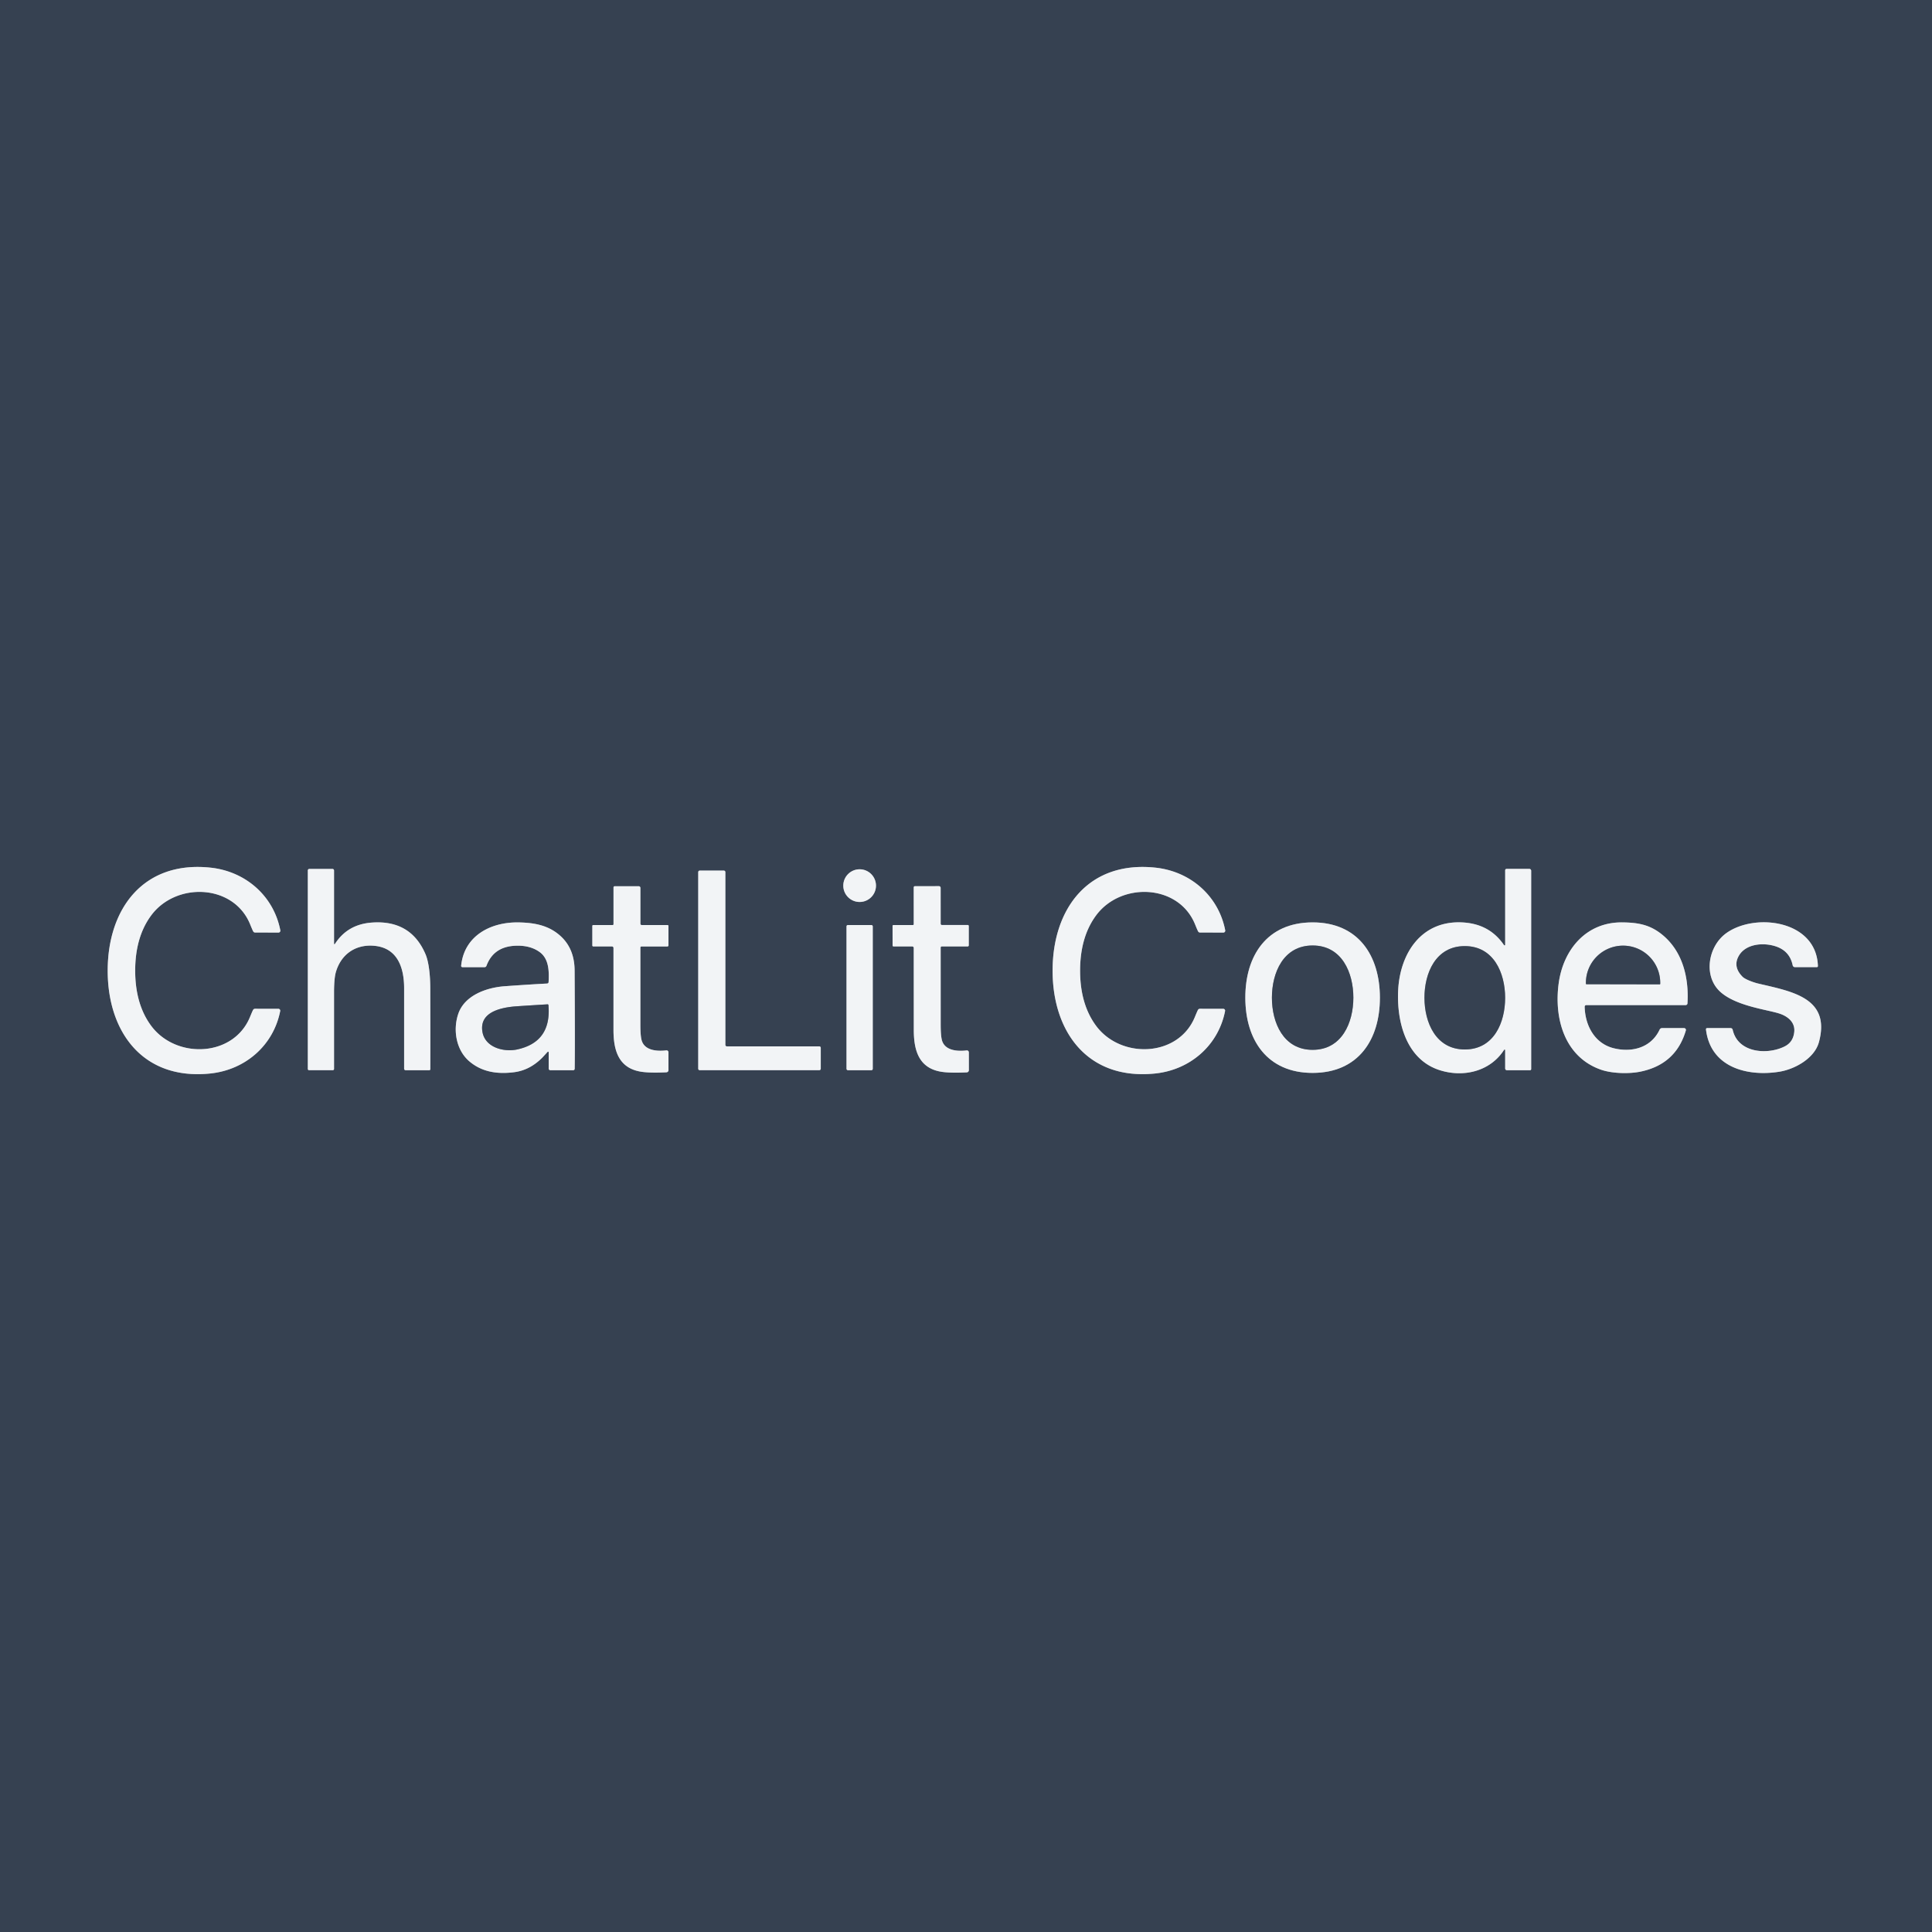 <?xml version="1.0" encoding="UTF-8" standalone="no"?>
<!DOCTYPE svg PUBLIC "-//W3C//DTD SVG 1.1//EN" "http://www.w3.org/Graphics/SVG/1.1/DTD/svg11.dtd">
<svg xmlns="http://www.w3.org/2000/svg" version="1.1" viewBox="0.00 0.00 825.00 825.00">
<rect x="0.00" y="0.00" width="825.00" height="825.00" fill="#808080" stroke="none"/>
<g stroke-width="2.00" fill="none" stroke-linecap="butt">
<path stroke="#949ba4" vector-effect="non-scaling-stroke" d="
  M 45.99 414.40
  C 45.95 440.80 61.14 461.40 89.82 458.40
  C 104.77 456.84 116.76 446.41 119.65 431.74
  A 0.80 0.80 0.0 0 0 118.87 430.78
  L 108.88 430.77
  A 0.94 0.91 -74.7 0 0 108.08 431.24
  Q 107.81 431.70 106.76 434.26
  C 99.70 451.50 75.11 452.37 64.50 437.97
  C 59.51 431.20 57.72 422.90 57.73 414.41
  C 57.74 405.93 59.56 397.63 64.57 390.88
  C 75.22 376.51 99.80 377.44 106.81 394.70
  Q 107.86 397.27 108.13 397.73
  A 0.94 0.91 74.9 0 0 108.93 398.20
  L 118.92 398.22
  A 0.80 0.80 0.0 0 0 119.70 397.26
  C 116.85 382.58 104.89 372.12 89.95 370.51
  C 61.27 367.43 46.02 388.00 45.99 414.40"
/>
<path stroke="#949ba4" vector-effect="non-scaling-stroke" d="
  M 449.48 414.38
  C 449.44 440.78 464.62 461.39 493.30 458.40
  C 508.24 456.84 520.24 446.41 523.13 431.74
  A 0.80 0.80 0.0 0 0 522.35 430.78
  L 512.36 430.77
  A 0.94 0.91 -74.7 0 0 511.56 431.24
  Q 511.29 431.70 510.24 434.26
  C 503.18 451.50 478.59 452.36 467.99 437.96
  C 463.00 431.18 461.21 422.89 461.22 414.40
  C 461.24 405.92 463.05 397.62 468.07 390.87
  C 478.72 376.50 503.30 377.45 510.31 394.71
  Q 511.35 397.27 511.62 397.73
  A 0.94 0.91 74.9 0 0 512.42 398.20
  L 522.41 398.22
  A 0.80 0.80 0.0 0 0 523.19 397.27
  C 520.34 382.59 508.39 372.12 493.45 370.51
  C 464.78 367.43 449.52 387.98 449.48 414.38"
/>
<path stroke="#949ba4" vector-effect="non-scaling-stroke" d="
  M 142.64 402.99
  L 142.64 371.71
  A 0.67 0.66 0.0 0 0 141.97 371.05
  L 132.09 371.05
  A 0.64 0.63 -0.0 0 0 131.45 371.68
  L 131.45 456.47
  A 0.52 0.52 0.0 0 0 131.97 456.99
  L 142.10 456.99
  A 0.54 0.53 -0.0 0 0 142.64 456.46
  Q 142.64 423.51 142.64 423.25
  Q 142.69 417.67 143.41 415.15
  C 145.59 407.58 151.67 403.25 159.55 403.85
  C 169.65 404.61 172.57 413.06 172.57 422.00
  Q 172.57 444.79 172.57 456.36
  A 0.65 0.64 89.5 0 0 173.21 457.00
  L 183.32 457.00
  A 0.43 0.43 0.0 0 0 183.75 456.57
  Q 183.78 440.64 183.73 421.91
  C 183.72 416.95 183.21 411.03 181.71 407.49
  Q 175.42 392.74 158.75 393.96
  Q 148.38 394.71 143.01 403.10
  A 0.20 0.20 0.0 0 1 142.64 402.99"
/>
<path stroke="#949ba4" vector-effect="non-scaling-stroke" d="
  M 642.74 448.42
  L 642.74 456.27
  A 0.73 0.72 90.0 0 0 643.46 457.00
  L 653.37 457.00
  A 0.47 0.47 0.0 0 0 653.84 456.53
  L 653.84 371.82
  A 0.79 0.79 0.0 0 0 653.05 371.03
  L 643.33 371.03
  A 0.59 0.58 0.0 0 0 642.74 371.61
  L 642.74 403.44
  A 0.27 0.27 0.0 0 1 642.25 403.59
  C 638.02 397.40 632.10 394.29 624.48 393.89
  C 607.03 392.97 597.87 406.98 597.05 422.74
  C 596.36 436.18 600.38 452.52 614.97 457.04
  C 625.04 460.17 636.36 457.51 642.28 448.29
  A 0.25 0.25 0.0 0 1 642.74 448.42"
/>
<path stroke="#949ba4" vector-effect="non-scaling-stroke" d="
  M 374.06 378.18
  A 6.98 6.98 0.0 0 0 367.08 371.20
  A 6.98 6.98 0.0 0 0 360.10 378.18
  A 6.98 6.98 0.0 0 0 367.08 385.16
  A 6.98 6.98 0.0 0 0 374.06 378.18"
/>
<path stroke="#949ba4" vector-effect="non-scaling-stroke" d="
  M 298.16 456.35
  A 0.64 0.64 0.0 0 0 298.80 456.99
  L 349.84 456.99
  A 0.64 0.64 0.0 0 0 350.48 456.35
  L 350.48 447.46
  A 0.64 0.64 0.0 0 0 349.84 446.82
  L 310.38 446.82
  A 0.64 0.64 0.0 0 1 309.74 446.18
  L 309.74 372.40
  A 0.64 0.64 0.0 0 0 309.10 371.76
  L 298.80 371.76
  A 0.64 0.64 0.0 0 0 298.16 372.40
  L 298.16 456.35"
/>
<path stroke="#949ba4" vector-effect="non-scaling-stroke" d="
  M 261.62 395.02
  L 253.30 395.02
  A 0.36 0.36 0.0 0 0 252.94 395.38
  L 252.94 403.75
  A 0.40 0.39 0.0 0 0 253.34 404.14
  L 261.32 404.14
  A 0.65 0.65 0.0 0 1 261.97 404.79
  Q 261.97 436.45 261.97 439.75
  C 261.96 448.80 264.27 456.62 274.74 457.77
  Q 278.51 458.19 284.57 457.89
  A 0.93 0.92 88.7 0 0 285.45 456.96
  L 285.45 449.35
  A 0.83 0.82 86.6 0 0 284.53 448.53
  C 280.43 449.01 274.91 448.61 273.88 443.79
  Q 273.45 441.79 273.45 437.62
  Q 273.45 429.49 273.45 404.61
  A 0.45 0.45 0.0 0 1 273.90 404.16
  L 284.98 404.16
  A 0.48 0.47 -90.0 0 0 285.45 403.68
  L 285.45 395.45
  A 0.45 0.44 90.0 0 0 285.01 395.00
  L 273.98 395.00
  A 0.52 0.52 0.0 0 1 273.46 394.48
  L 273.46 379.15
  A 0.71 0.71 0.0 0 0 272.75 378.44
  L 262.48 378.44
  A 0.50 0.49 -0.0 0 0 261.98 378.93
  L 261.98 394.66
  A 0.36 0.36 0.0 0 1 261.62 395.02"
/>
<path stroke="#949ba4" vector-effect="non-scaling-stroke" d="
  M 389.83 395.01
  L 381.50 395.02
  A 0.36 0.36 0.0 0 0 381.14 395.38
  L 381.15 403.75
  A 0.40 0.39 -0.0 0 0 381.55 404.14
  L 389.54 404.14
  A 0.65 0.65 0.0 0 1 390.19 404.79
  Q 390.21 436.47 390.21 439.78
  C 390.20 448.83 392.52 456.66 403.00 457.80
  Q 406.77 458.22 412.84 457.92
  A 0.93 0.92 88.7 0 0 413.72 456.99
  L 413.71 449.37
  A 0.83 0.82 86.6 0 0 412.79 448.55
  C 408.69 449.03 403.16 448.64 402.13 443.81
  Q 401.70 441.81 401.69 437.64
  Q 401.69 429.50 401.68 404.60
  A 0.45 0.45 0.0 0 1 402.13 404.15
  L 413.21 404.15
  A 0.48 0.47 90.0 0 0 413.68 403.67
  L 413.68 395.43
  A 0.45 0.44 90.0 0 0 413.24 394.98
  L 402.20 394.99
  A 0.52 0.52 0.0 0 1 401.68 394.47
  L 401.67 379.12
  A 0.71 0.71 0.0 0 0 400.96 378.41
  L 390.68 378.42
  A 0.50 0.49 -0.0 0 0 390.18 378.91
  L 390.19 394.65
  A 0.36 0.36 0.0 0 1 389.83 395.01"
/>
<path stroke="#949ba4" vector-effect="non-scaling-stroke" d="
  M 234.30 449.34
  L 234.30 456.29
  A 0.71 0.71 0.0 0 0 235.01 457.00
  L 244.78 457.00
  A 0.62 0.62 0.0 0 0 245.40 456.39
  Q 245.56 447.31 245.37 414.44
  Q 245.32 405.34 239.64 399.97
  C 234.67 395.27 228.56 394.01 221.50 393.89
  C 209.47 393.67 198.21 399.61 196.92 412.40
  A 0.55 0.54 -87.1 0 0 197.46 413.00
  L 206.92 413.00
  A 0.85 0.84 9.7 0 0 207.72 412.44
  Q 210.79 404.15 220.29 403.84
  Q 226.41 403.63 230.42 406.53
  C 234.49 409.46 234.49 414.92 234.26 419.37
  A 0.65 0.65 0.0 0 1 233.64 419.99
  Q 225.64 420.41 215.54 421.14
  C 207.65 421.70 198.33 425.09 195.68 432.96
  C 193.34 439.89 194.79 448.49 200.51 453.29
  C 206.00 457.91 212.66 458.72 219.48 457.86
  Q 226.24 457.02 231.61 451.59
  Q 231.73 451.47 233.84 449.16
  A 0.27 0.26 66.3 0 1 234.30 449.34"
/>
<path stroke="#949ba4" vector-effect="non-scaling-stroke" d="
  M 531.78 426.06
  C 531.80 444.11 541.13 458.18 560.56 458.15
  C 579.99 458.12 589.27 444.01 589.24 425.97
  C 589.21 407.92 579.89 393.85 560.45 393.88
  C 541.02 393.91 531.75 408.02 531.78 426.06"
/>
<path stroke="#949ba4" vector-effect="non-scaling-stroke" d="
  M 677.37 429.19
  L 719.82 429.19
  A 0.76 0.76 0.0 0 0 720.58 428.47
  C 721.25 417.42 718.47 405.99 709.50 398.89
  C 704.38 394.84 699.44 393.95 692.75 393.88
  C 677.46 393.70 667.60 405.30 665.60 419.83
  C 663.53 434.92 668.11 451.36 683.68 456.79
  C 688.35 458.41 695.43 458.59 700.18 457.67
  Q 715.60 454.65 719.89 440.02
  A 0.78 0.78 0.0 0 0 719.14 439.02
  L 709.70 439.02
  A 1.11 1.10 12.7 0 0 708.70 439.65
  C 705.07 447.41 696.89 449.55 689.10 447.62
  C 681.02 445.62 676.87 438.02 676.68 429.89
  A 0.69 0.68 -0.8 0 1 677.37 429.19"
/>
<path stroke="#949ba4" vector-effect="non-scaling-stroke" d="
  M 728.48 439.57
  C 730.40 455.81 746.13 459.81 759.71 457.66
  C 766.48 456.59 774.86 451.92 776.73 444.96
  C 781.82 426.02 765.07 423.37 750.76 419.99
  C 748.86 419.55 745.23 418.24 744.11 417.11
  Q 739.76 412.72 742.60 407.99
  C 745.52 403.12 752.69 402.37 758.02 404.03
  Q 764.22 405.95 765.51 412.20
  A 0.99 0.99 0.0 0 0 766.48 412.99
  L 775.82 412.99
  A 0.46 0.46 0.0 0 0 776.28 412.51
  C 775.64 392.90 749.48 389.69 737.22 398.43
  C 729.36 404.04 727.29 416.67 734.42 423.36
  C 741.03 429.55 754.32 431.06 759.71 432.77
  C 763.32 433.91 766.58 436.46 766.19 440.56
  Q 765.77 444.92 762.26 446.75
  C 754.94 450.57 742.14 449.77 739.89 439.73
  A 0.94 0.92 -6.2 0 0 738.98 439.01
  L 728.98 439.01
  A 0.50 0.50 0.0 0 0 728.48 439.57"
/>
<path stroke="#949ba4" vector-effect="non-scaling-stroke" d="
  M 372.68 395.58
  A 0.58 0.58 0.0 0 0 372.10 395.00
  L 362.06 395.00
  A 0.58 0.58 0.0 0 0 361.48 395.58
  L 361.48 456.42
  A 0.58 0.58 0.0 0 0 362.06 457.00
  L 372.10 457.00
  A 0.58 0.58 0.0 0 0 372.68 456.42
  L 372.68 395.58"
/>
<path stroke="#949ba4" vector-effect="non-scaling-stroke" d="
  M 642.72 426.04
  C 642.70 415.52 637.86 403.98 625.45 404.00
  C 613.03 404.03 608.25 415.59 608.27 426.11
  C 608.30 436.63 613.13 448.17 625.54 448.14
  C 637.96 448.12 642.74 436.56 642.72 426.04"
/>
<path stroke="#949ba4" vector-effect="non-scaling-stroke" d="
  M 234.20 429.22
  A 0.38 0.38 0.0 0 0 233.80 428.87
  Q 220.64 429.67 219.09 429.83
  C 213.13 430.47 204.72 432.48 205.99 440.50
  C 207.07 447.38 215.26 449.34 220.81 448.14
  Q 235.55 444.96 234.20 429.22"
/>
<path stroke="#949ba4" vector-effect="non-scaling-stroke" d="
  M 543.13 426.01
  C 543.12 436.63 547.97 448.30 560.50 448.30
  C 573.04 448.31 577.90 436.65 577.91 426.03
  C 577.91 415.41 573.07 403.75 560.53 403.74
  C 548.00 403.73 543.14 415.39 543.13 426.01"
/>
<path stroke="#949ba4" vector-effect="non-scaling-stroke" d="
  M 677.45 420.28
  L 708.71 420.34
  A 0.24 0.24 0.0 0 0 708.95 420.10
  L 708.95 419.71
  A 15.87 15.87 0.0 0 0 693.10 403.81
  A 15.87 15.87 0.0 0 0 677.21 419.65
  L 677.21 420.04
  A 0.24 0.24 0.0 0 0 677.45 420.28"
/>
</g>
<path fill="#364151" d="
  M 825.00 0.00
  L 825.00 825.00
  L 0.00 825.00
  L 0.00 0.00
  L 825.00 0.00
  Z
  M 45.99 414.40
  C 45.95 440.80 61.14 461.40 89.82 458.40
  C 104.77 456.84 116.76 446.41 119.65 431.74
  A 0.80 0.80 0.0 0 0 118.87 430.78
  L 108.88 430.77
  A 0.94 0.91 -74.7 0 0 108.08 431.24
  Q 107.81 431.70 106.76 434.26
  C 99.70 451.50 75.11 452.37 64.50 437.97
  C 59.51 431.20 57.72 422.90 57.73 414.41
  C 57.74 405.93 59.56 397.63 64.57 390.88
  C 75.22 376.51 99.80 377.44 106.81 394.70
  Q 107.86 397.27 108.13 397.73
  A 0.94 0.91 74.9 0 0 108.93 398.20
  L 118.92 398.22
  A 0.80 0.80 0.0 0 0 119.70 397.26
  C 116.85 382.58 104.89 372.12 89.95 370.51
  C 61.27 367.43 46.02 388.00 45.99 414.40
  Z
  M 449.48 414.38
  C 449.44 440.78 464.62 461.39 493.30 458.40
  C 508.24 456.84 520.24 446.41 523.13 431.74
  A 0.80 0.80 0.0 0 0 522.35 430.78
  L 512.36 430.77
  A 0.94 0.91 -74.7 0 0 511.56 431.24
  Q 511.29 431.70 510.24 434.26
  C 503.18 451.50 478.59 452.36 467.99 437.96
  C 463.00 431.18 461.21 422.89 461.22 414.40
  C 461.24 405.92 463.05 397.62 468.07 390.87
  C 478.72 376.50 503.30 377.45 510.31 394.71
  Q 511.35 397.27 511.62 397.73
  A 0.94 0.91 74.9 0 0 512.42 398.20
  L 522.41 398.22
  A 0.80 0.80 0.0 0 0 523.19 397.27
  C 520.34 382.59 508.39 372.12 493.45 370.51
  C 464.78 367.43 449.52 387.98 449.48 414.38
  Z
  M 142.64 402.99
  L 142.64 371.71
  A 0.67 0.66 0.0 0 0 141.97 371.05
  L 132.09 371.05
  A 0.64 0.63 -0.0 0 0 131.45 371.68
  L 131.45 456.47
  A 0.52 0.52 0.0 0 0 131.97 456.99
  L 142.10 456.99
  A 0.54 0.53 -0.0 0 0 142.64 456.46
  Q 142.64 423.51 142.64 423.25
  Q 142.69 417.67 143.41 415.15
  C 145.59 407.58 151.67 403.25 159.55 403.85
  C 169.65 404.61 172.57 413.06 172.57 422.00
  Q 172.57 444.79 172.57 456.36
  A 0.65 0.64 89.5 0 0 173.21 457.00
  L 183.32 457.00
  A 0.43 0.43 0.0 0 0 183.75 456.57
  Q 183.78 440.64 183.73 421.91
  C 183.72 416.95 183.21 411.03 181.71 407.49
  Q 175.42 392.74 158.75 393.96
  Q 148.38 394.71 143.01 403.10
  A 0.20 0.20 0.0 0 1 142.64 402.99
  Z
  M 642.74 448.42
  L 642.74 456.27
  A 0.73 0.72 90.0 0 0 643.46 457.00
  L 653.37 457.00
  A 0.47 0.47 0.0 0 0 653.84 456.53
  L 653.84 371.82
  A 0.79 0.79 0.0 0 0 653.05 371.03
  L 643.33 371.03
  A 0.59 0.58 0.0 0 0 642.74 371.61
  L 642.74 403.44
  A 0.27 0.27 0.0 0 1 642.25 403.59
  C 638.02 397.40 632.10 394.29 624.48 393.89
  C 607.03 392.97 597.87 406.98 597.05 422.74
  C 596.36 436.18 600.38 452.52 614.97 457.04
  C 625.04 460.17 636.36 457.51 642.28 448.29
  A 0.25 0.25 0.0 0 1 642.74 448.42
  Z
  M 374.06 378.18
  A 6.98 6.98 0.0 0 0 367.08 371.20
  A 6.98 6.98 0.0 0 0 360.10 378.18
  A 6.98 6.98 0.0 0 0 367.08 385.16
  A 6.98 6.98 0.0 0 0 374.06 378.18
  Z
  M 298.16 456.35
  A 0.64 0.64 0.0 0 0 298.80 456.99
  L 349.84 456.99
  A 0.64 0.64 0.0 0 0 350.48 456.35
  L 350.48 447.46
  A 0.64 0.64 0.0 0 0 349.84 446.82
  L 310.38 446.82
  A 0.64 0.64 0.0 0 1 309.74 446.18
  L 309.74 372.40
  A 0.64 0.64 0.0 0 0 309.10 371.76
  L 298.80 371.76
  A 0.64 0.64 0.0 0 0 298.16 372.40
  L 298.16 456.35
  Z
  M 261.62 395.02
  L 253.30 395.02
  A 0.36 0.36 0.0 0 0 252.94 395.38
  L 252.94 403.75
  A 0.40 0.39 0.0 0 0 253.34 404.14
  L 261.32 404.14
  A 0.65 0.65 0.0 0 1 261.97 404.79
  Q 261.97 436.45 261.97 439.75
  C 261.96 448.80 264.27 456.62 274.74 457.77
  Q 278.51 458.19 284.57 457.89
  A 0.93 0.92 88.7 0 0 285.45 456.96
  L 285.45 449.35
  A 0.83 0.82 86.6 0 0 284.53 448.53
  C 280.43 449.01 274.91 448.61 273.88 443.79
  Q 273.45 441.79 273.45 437.62
  Q 273.45 429.49 273.45 404.61
  A 0.45 0.45 0.0 0 1 273.90 404.16
  L 284.98 404.16
  A 0.48 0.47 -90.0 0 0 285.45 403.68
  L 285.45 395.45
  A 0.45 0.44 90.0 0 0 285.01 395.00
  L 273.98 395.00
  A 0.52 0.52 0.0 0 1 273.46 394.48
  L 273.46 379.15
  A 0.71 0.71 0.0 0 0 272.75 378.44
  L 262.48 378.44
  A 0.50 0.49 -0.0 0 0 261.98 378.93
  L 261.98 394.66
  A 0.36 0.36 0.0 0 1 261.62 395.02
  Z
  M 389.83 395.01
  L 381.50 395.02
  A 0.36 0.36 0.0 0 0 381.14 395.38
  L 381.15 403.75
  A 0.40 0.39 -0.0 0 0 381.55 404.14
  L 389.54 404.14
  A 0.65 0.65 0.0 0 1 390.19 404.79
  Q 390.21 436.47 390.21 439.78
  C 390.20 448.83 392.52 456.66 403.00 457.80
  Q 406.77 458.22 412.84 457.92
  A 0.93 0.92 88.7 0 0 413.72 456.99
  L 413.71 449.37
  A 0.83 0.82 86.6 0 0 412.79 448.55
  C 408.69 449.03 403.16 448.64 402.13 443.81
  Q 401.70 441.81 401.69 437.64
  Q 401.69 429.50 401.68 404.60
  A 0.45 0.45 0.0 0 1 402.13 404.15
  L 413.21 404.15
  A 0.48 0.47 90.0 0 0 413.68 403.67
  L 413.68 395.43
  A 0.45 0.44 90.0 0 0 413.24 394.98
  L 402.20 394.99
  A 0.52 0.52 0.0 0 1 401.68 394.47
  L 401.67 379.12
  A 0.71 0.71 0.0 0 0 400.96 378.41
  L 390.68 378.42
  A 0.50 0.49 -0.0 0 0 390.18 378.91
  L 390.19 394.65
  A 0.36 0.36 0.0 0 1 389.83 395.01
  Z
  M 234.30 449.34
  L 234.30 456.29
  A 0.71 0.71 0.0 0 0 235.01 457.00
  L 244.78 457.00
  A 0.62 0.62 0.0 0 0 245.40 456.39
  Q 245.56 447.31 245.37 414.44
  Q 245.32 405.34 239.64 399.97
  C 234.67 395.27 228.56 394.01 221.50 393.89
  C 209.47 393.67 198.21 399.61 196.92 412.40
  A 0.55 0.54 -87.1 0 0 197.46 413.00
  L 206.92 413.00
  A 0.85 0.84 9.7 0 0 207.72 412.44
  Q 210.79 404.15 220.29 403.84
  Q 226.41 403.63 230.42 406.53
  C 234.49 409.46 234.49 414.92 234.26 419.37
  A 0.65 0.65 0.0 0 1 233.64 419.99
  Q 225.64 420.41 215.54 421.14
  C 207.65 421.70 198.33 425.09 195.68 432.96
  C 193.34 439.89 194.79 448.49 200.51 453.29
  C 206.00 457.91 212.66 458.72 219.48 457.86
  Q 226.24 457.02 231.61 451.59
  Q 231.73 451.47 233.84 449.16
  A 0.27 0.26 66.3 0 1 234.30 449.34
  Z
  M 531.78 426.06
  C 531.80 444.11 541.13 458.18 560.56 458.15
  C 579.99 458.12 589.27 444.01 589.24 425.97
  C 589.21 407.92 579.89 393.85 560.45 393.88
  C 541.02 393.91 531.75 408.02 531.78 426.06
  Z
  M 677.37 429.19
  L 719.82 429.19
  A 0.76 0.76 0.0 0 0 720.58 428.47
  C 721.25 417.42 718.47 405.99 709.50 398.89
  C 704.38 394.84 699.44 393.95 692.75 393.88
  C 677.46 393.70 667.60 405.30 665.60 419.83
  C 663.53 434.92 668.11 451.36 683.68 456.79
  C 688.35 458.41 695.43 458.59 700.18 457.67
  Q 715.60 454.65 719.89 440.02
  A 0.78 0.78 0.0 0 0 719.14 439.02
  L 709.70 439.02
  A 1.11 1.10 12.7 0 0 708.70 439.65
  C 705.07 447.41 696.89 449.55 689.10 447.62
  C 681.02 445.62 676.87 438.02 676.68 429.89
  A 0.69 0.68 -0.8 0 1 677.37 429.19
  Z
  M 728.48 439.57
  C 730.40 455.81 746.13 459.81 759.71 457.66
  C 766.48 456.59 774.86 451.92 776.73 444.96
  C 781.82 426.02 765.07 423.37 750.76 419.99
  C 748.86 419.55 745.23 418.24 744.11 417.11
  Q 739.76 412.72 742.60 407.99
  C 745.52 403.12 752.69 402.37 758.02 404.03
  Q 764.22 405.95 765.51 412.20
  A 0.99 0.99 0.0 0 0 766.48 412.99
  L 775.82 412.99
  A 0.46 0.46 0.0 0 0 776.28 412.51
  C 775.64 392.90 749.48 389.69 737.22 398.43
  C 729.36 404.04 727.29 416.67 734.42 423.36
  C 741.03 429.55 754.32 431.06 759.71 432.77
  C 763.32 433.91 766.58 436.46 766.19 440.56
  Q 765.77 444.92 762.26 446.75
  C 754.94 450.57 742.14 449.77 739.89 439.73
  A 0.94 0.92 -6.2 0 0 738.98 439.01
  L 728.98 439.01
  A 0.50 0.50 0.0 0 0 728.48 439.57
  Z
  M 372.68 395.58
  A 0.58 0.58 0.0 0 0 372.10 395.00
  L 362.06 395.00
  A 0.58 0.58 0.0 0 0 361.48 395.58
  L 361.48 456.42
  A 0.58 0.58 0.0 0 0 362.06 457.00
  L 372.10 457.00
  A 0.58 0.58 0.0 0 0 372.68 456.42
  L 372.68 395.58
  Z"
/>
<path fill="#f2f4f6" d="
  M 57.73 414.41
  C 57.72 422.90 59.51 431.20 64.50 437.97
  C 75.11 452.37 99.70 451.50 106.76 434.26
  Q 107.81 431.70 108.08 431.24
  A 0.94 0.91 -74.7 0 1 108.88 430.77
  L 118.87 430.78
  A 0.80 0.80 0.0 0 1 119.65 431.74
  C 116.76 446.41 104.77 456.84 89.82 458.40
  C 61.14 461.40 45.95 440.80 45.99 414.40
  C 46.02 388.00 61.27 367.43 89.95 370.51
  C 104.89 372.12 116.85 382.58 119.70 397.26
  A 0.80 0.80 0.0 0 1 118.92 398.22
  L 108.93 398.20
  A 0.94 0.91 74.9 0 1 108.13 397.73
  Q 107.86 397.27 106.81 394.70
  C 99.80 377.44 75.22 376.51 64.57 390.88
  C 59.56 397.63 57.74 405.93 57.73 414.41
  Z"
/>
<path fill="#f2f4f6" d="
  M 449.48 414.38
  C 449.52 387.98 464.78 367.43 493.45 370.51
  C 508.39 372.12 520.34 382.59 523.19 397.27
  A 0.80 0.80 0.0 0 1 522.41 398.22
  L 512.42 398.20
  A 0.94 0.91 74.9 0 1 511.62 397.73
  Q 511.35 397.27 510.31 394.71
  C 503.30 377.45 478.72 376.50 468.07 390.87
  C 463.05 397.62 461.24 405.92 461.22 414.40
  C 461.21 422.89 463.00 431.18 467.99 437.96
  C 478.59 452.36 503.18 451.50 510.24 434.26
  Q 511.29 431.70 511.56 431.24
  A 0.94 0.91 -74.7 0 1 512.36 430.77
  L 522.35 430.78
  A 0.80 0.80 0.0 0 1 523.13 431.74
  C 520.24 446.41 508.24 456.84 493.30 458.40
  C 464.62 461.39 449.44 440.78 449.48 414.38
  Z"
/>
<path fill="#f2f4f6" d="
  M 142.64 402.99
  A 0.20 0.20 0.0 0 0 143.01 403.10
  Q 148.38 394.71 158.75 393.96
  Q 175.42 392.74 181.71 407.49
  C 183.21 411.03 183.72 416.95 183.73 421.91
  Q 183.78 440.64 183.75 456.57
  A 0.43 0.43 0.0 0 1 183.32 457.00
  L 173.21 457.00
  A 0.65 0.64 89.5 0 1 172.57 456.36
  Q 172.57 444.79 172.57 422.00
  C 172.57 413.06 169.65 404.61 159.55 403.85
  C 151.67 403.25 145.59 407.58 143.41 415.15
  Q 142.69 417.67 142.64 423.25
  Q 142.64 423.51 142.64 456.46
  A 0.54 0.53 0.0 0 1 142.10 456.99
  L 131.97 456.99
  A 0.52 0.52 0.0 0 1 131.45 456.47
  L 131.45 371.68
  A 0.64 0.63 -0.0 0 1 132.09 371.05
  L 141.97 371.05
  A 0.67 0.66 -0.0 0 1 142.64 371.71
  L 142.64 402.99
  Z"
/>
<path fill="#f2f4f6" d="
  M 642.74 448.42
  A 0.25 0.25 0.0 0 0 642.28 448.29
  C 636.36 457.51 625.04 460.17 614.97 457.04
  C 600.38 452.52 596.36 436.18 597.05 422.74
  C 597.87 406.98 607.03 392.97 624.48 393.89
  C 632.10 394.29 638.02 397.40 642.25 403.59
  A 0.27 0.27 0.0 0 0 642.74 403.44
  L 642.74 371.61
  A 0.59 0.58 0.0 0 1 643.33 371.03
  L 653.05 371.03
  A 0.79 0.79 0.0 0 1 653.84 371.82
  L 653.84 456.53
  A 0.47 0.47 0.0 0 1 653.37 457.00
  L 643.46 457.00
  A 0.73 0.72 -90.0 0 1 642.74 456.27
  L 642.74 448.42
  Z
  M 642.72 426.04
  C 642.70 415.52 637.86 403.98 625.45 404.00
  C 613.03 404.03 608.25 415.59 608.27 426.11
  C 608.30 436.63 613.13 448.17 625.54 448.14
  C 637.96 448.12 642.74 436.56 642.72 426.04
  Z"
/>
<circle fill="#f2f4f6" cx="367.08" cy="378.18" r="6.98"/>
<path fill="#f2f4f6" d="
  M 298.16 456.35
  L 298.16 372.40
  A 0.64 0.64 0.0 0 1 298.80 371.76
  L 309.10 371.76
  A 0.64 0.64 0.0 0 1 309.74 372.40
  L 309.74 446.18
  A 0.64 0.64 0.0 0 0 310.38 446.82
  L 349.84 446.82
  A 0.64 0.64 0.0 0 1 350.48 447.46
  L 350.48 456.35
  A 0.64 0.64 0.0 0 1 349.84 456.99
  L 298.80 456.99
  A 0.64 0.64 0.0 0 1 298.16 456.35
  Z"
/>
<path fill="#f2f4f6" d="
  M 261.62 395.02
  A 0.36 0.36 0.0 0 0 261.98 394.66
  L 261.98 378.93
  A 0.50 0.49 -0.0 0 1 262.48 378.44
  L 272.75 378.44
  A 0.71 0.71 0.0 0 1 273.46 379.15
  L 273.46 394.48
  A 0.52 0.52 0.0 0 0 273.98 395.00
  L 285.01 395.00
  A 0.45 0.44 -90.0 0 1 285.45 395.45
  L 285.45 403.68
  A 0.48 0.47 -90.0 0 1 284.98 404.16
  L 273.90 404.16
  A 0.45 0.45 0.0 0 0 273.45 404.61
  Q 273.45 429.49 273.45 437.62
  Q 273.45 441.79 273.88 443.79
  C 274.91 448.61 280.43 449.01 284.53 448.53
  A 0.83 0.82 86.6 0 1 285.45 449.35
  L 285.45 456.96
  A 0.93 0.92 88.7 0 1 284.57 457.89
  Q 278.51 458.19 274.74 457.77
  C 264.27 456.62 261.96 448.80 261.97 439.75
  Q 261.97 436.45 261.97 404.79
  A 0.65 0.65 0.0 0 0 261.32 404.14
  L 253.34 404.14
  A 0.40 0.39 -0.0 0 1 252.94 403.75
  L 252.94 395.38
  A 0.36 0.36 0.0 0 1 253.30 395.02
  L 261.62 395.02
  Z"
/>
<path fill="#f2f4f6" d="
  M 389.83 395.01
  A 0.36 0.36 0.0 0 0 390.19 394.65
  L 390.18 378.91
  A 0.50 0.49 -0.0 0 1 390.68 378.42
  L 400.96 378.41
  A 0.71 0.71 0.0 0 1 401.67 379.12
  L 401.68 394.47
  A 0.52 0.52 0.0 0 0 402.20 394.99
  L 413.24 394.98
  A 0.45 0.44 90.0 0 1 413.68 395.43
  L 413.68 403.67
  A 0.48 0.47 90.0 0 1 413.21 404.15
  L 402.13 404.15
  A 0.45 0.45 0.0 0 0 401.68 404.60
  Q 401.69 429.50 401.69 437.64
  Q 401.70 441.81 402.13 443.81
  C 403.16 448.64 408.69 449.03 412.79 448.55
  A 0.83 0.82 86.6 0 1 413.71 449.37
  L 413.72 456.99
  A 0.93 0.92 88.7 0 1 412.84 457.92
  Q 406.77 458.22 403.00 457.80
  C 392.52 456.66 390.20 448.83 390.21 439.78
  Q 390.21 436.47 390.19 404.79
  A 0.65 0.65 0.0 0 0 389.54 404.14
  L 381.55 404.14
  A 0.40 0.39 -0.0 0 1 381.15 403.75
  L 381.14 395.38
  A 0.36 0.36 0.0 0 1 381.50 395.02
  L 389.83 395.01
  Z"
/>
<path fill="#f2f4f6" d="
  M 233.84 449.16
  Q 231.73 451.47 231.61 451.59
  Q 226.24 457.02 219.48 457.86
  C 212.66 458.72 206.00 457.91 200.51 453.29
  C 194.79 448.49 193.34 439.89 195.68 432.96
  C 198.33 425.09 207.65 421.70 215.54 421.14
  Q 225.64 420.41 233.64 419.99
  A 0.65 0.65 0.0 0 0 234.26 419.37
  C 234.49 414.92 234.49 409.46 230.42 406.53
  Q 226.41 403.63 220.29 403.84
  Q 210.79 404.15 207.72 412.44
  A 0.85 0.84 9.7 0 1 206.92 413.00
  L 197.46 413.00
  A 0.55 0.54 -87.1 0 1 196.92 412.40
  C 198.21 399.61 209.47 393.67 221.50 393.89
  C 228.56 394.01 234.67 395.27 239.64 399.97
  Q 245.32 405.34 245.37 414.44
  Q 245.56 447.31 245.40 456.39
  A 0.62 0.62 0.0 0 1 244.78 457.00
  L 235.01 457.00
  A 0.71 0.71 0.0 0 1 234.30 456.29
  L 234.30 449.34
  A 0.27 0.26 66.3 0 0 233.84 449.16
  Z
  M 234.20 429.22
  A 0.38 0.38 0.0 0 0 233.80 428.87
  Q 220.64 429.67 219.09 429.83
  C 213.13 430.47 204.72 432.48 205.99 440.50
  C 207.07 447.38 215.26 449.34 220.81 448.14
  Q 235.55 444.96 234.20 429.22
  Z"
/>
<path fill="#f2f4f6" d="
  M 560.45 393.88
  C 579.89 393.85 589.21 407.92 589.24 425.97
  C 589.27 444.01 579.99 458.12 560.56 458.15
  C 541.13 458.18 531.80 444.11 531.78 426.06
  C 531.75 408.02 541.02 393.91 560.45 393.88
  Z
  M 543.13 426.01
  C 543.12 436.63 547.97 448.30 560.50 448.30
  C 573.04 448.31 577.90 436.65 577.91 426.03
  C 577.91 415.41 573.07 403.75 560.53 403.74
  C 548.00 403.73 543.14 415.39 543.13 426.01
  Z"
/>
<path fill="#f2f4f6" d="
  M 676.68 429.89
  C 676.87 438.02 681.02 445.62 689.10 447.62
  C 696.89 449.55 705.07 447.41 708.70 439.65
  A 1.11 1.10 12.7 0 1 709.70 439.02
  L 719.14 439.02
  A 0.78 0.78 0.0 0 1 719.89 440.02
  Q 715.60 454.65 700.18 457.67
  C 695.43 458.59 688.35 458.41 683.68 456.79
  C 668.11 451.36 663.53 434.92 665.60 419.83
  C 667.60 405.30 677.46 393.70 692.75 393.88
  C 699.44 393.95 704.38 394.84 709.50 398.89
  C 718.47 405.99 721.25 417.42 720.58 428.47
  A 0.76 0.76 0.0 0 1 719.82 429.19
  L 677.37 429.19
  A 0.69 0.68 -0.8 0 0 676.68 429.89
  Z
  M 677.45 420.28
  L 708.71 420.34
  A 0.24 0.24 0.0 0 0 708.95 420.10
  L 708.95 419.71
  A 15.87 15.87 0.0 0 0 693.10 403.81
  A 15.87 15.87 0.0 0 0 677.21 419.65
  L 677.21 420.04
  A 0.24 0.24 0.0 0 0 677.45 420.28
  Z"
/>
<path fill="#f2f4f6" d="
  M 728.48 439.57
  A 0.50 0.50 0.0 0 1 728.98 439.01
  L 738.98 439.01
  A 0.94 0.92 -6.2 0 1 739.89 439.73
  C 742.14 449.77 754.94 450.57 762.26 446.75
  Q 765.77 444.92 766.19 440.56
  C 766.58 436.46 763.32 433.91 759.71 432.77
  C 754.32 431.06 741.03 429.55 734.42 423.36
  C 727.29 416.67 729.36 404.04 737.22 398.43
  C 749.48 389.69 775.64 392.90 776.28 412.51
  A 0.46 0.46 0.0 0 1 775.82 412.99
  L 766.48 412.99
  A 0.99 0.99 0.0 0 1 765.51 412.20
  Q 764.22 405.95 758.02 404.03
  C 752.69 402.37 745.52 403.12 742.60 407.99
  Q 739.76 412.72 744.11 417.11
  C 745.23 418.24 748.86 419.55 750.76 419.99
  C 765.07 423.37 781.82 426.02 776.73 444.96
  C 774.86 451.92 766.48 456.59 759.71 457.66
  C 746.13 459.81 730.40 455.81 728.48 439.57
  Z"
/>
<rect fill="#f2f4f6" x="361.48" y="395.00" width="11.20" height="62.00" rx="0.58"/>
<path fill="#364151" d="
  M 560.53 403.74
  C 573.07 403.75 577.91 415.41 577.91 426.03
  C 577.90 436.65 573.04 448.31 560.50 448.30
  C 547.97 448.30 543.12 436.63 543.13 426.01
  C 543.14 415.39 548.00 403.73 560.53 403.74
  Z"
/>
<path fill="#364151" d="
  M 642.72 426.04
  C 642.74 436.56 637.96 448.12 625.54 448.14
  C 613.13 448.17 608.30 436.63 608.27 426.11
  C 608.25 415.59 613.03 404.03 625.45 404.00
  C 637.86 403.98 642.70 415.52 642.72 426.04
  Z"
/>
<path fill="#364151" d="
  M 677.45 420.28
  A 0.24 0.24 0.0 0 1 677.21 420.04
  L 677.21 419.65
  A 15.87 15.87 0.0 0 1 693.10 403.81
  A 15.87 15.87 0.0 0 1 708.95 419.71
  L 708.95 420.10
  A 0.24 0.24 0.0 0 1 708.71 420.34
  L 677.45 420.28
  Z"
/>
<path fill="#364151" d="
  M 234.20 429.22
  Q 235.55 444.96 220.81 448.14
  C 215.26 449.34 207.07 447.38 205.99 440.50
  C 204.72 432.48 213.13 430.47 219.09 429.83
  Q 220.64 429.67 233.80 428.87
  A 0.38 0.38 0.0 0 1 234.20 429.22
  Z"
/>
</svg>
